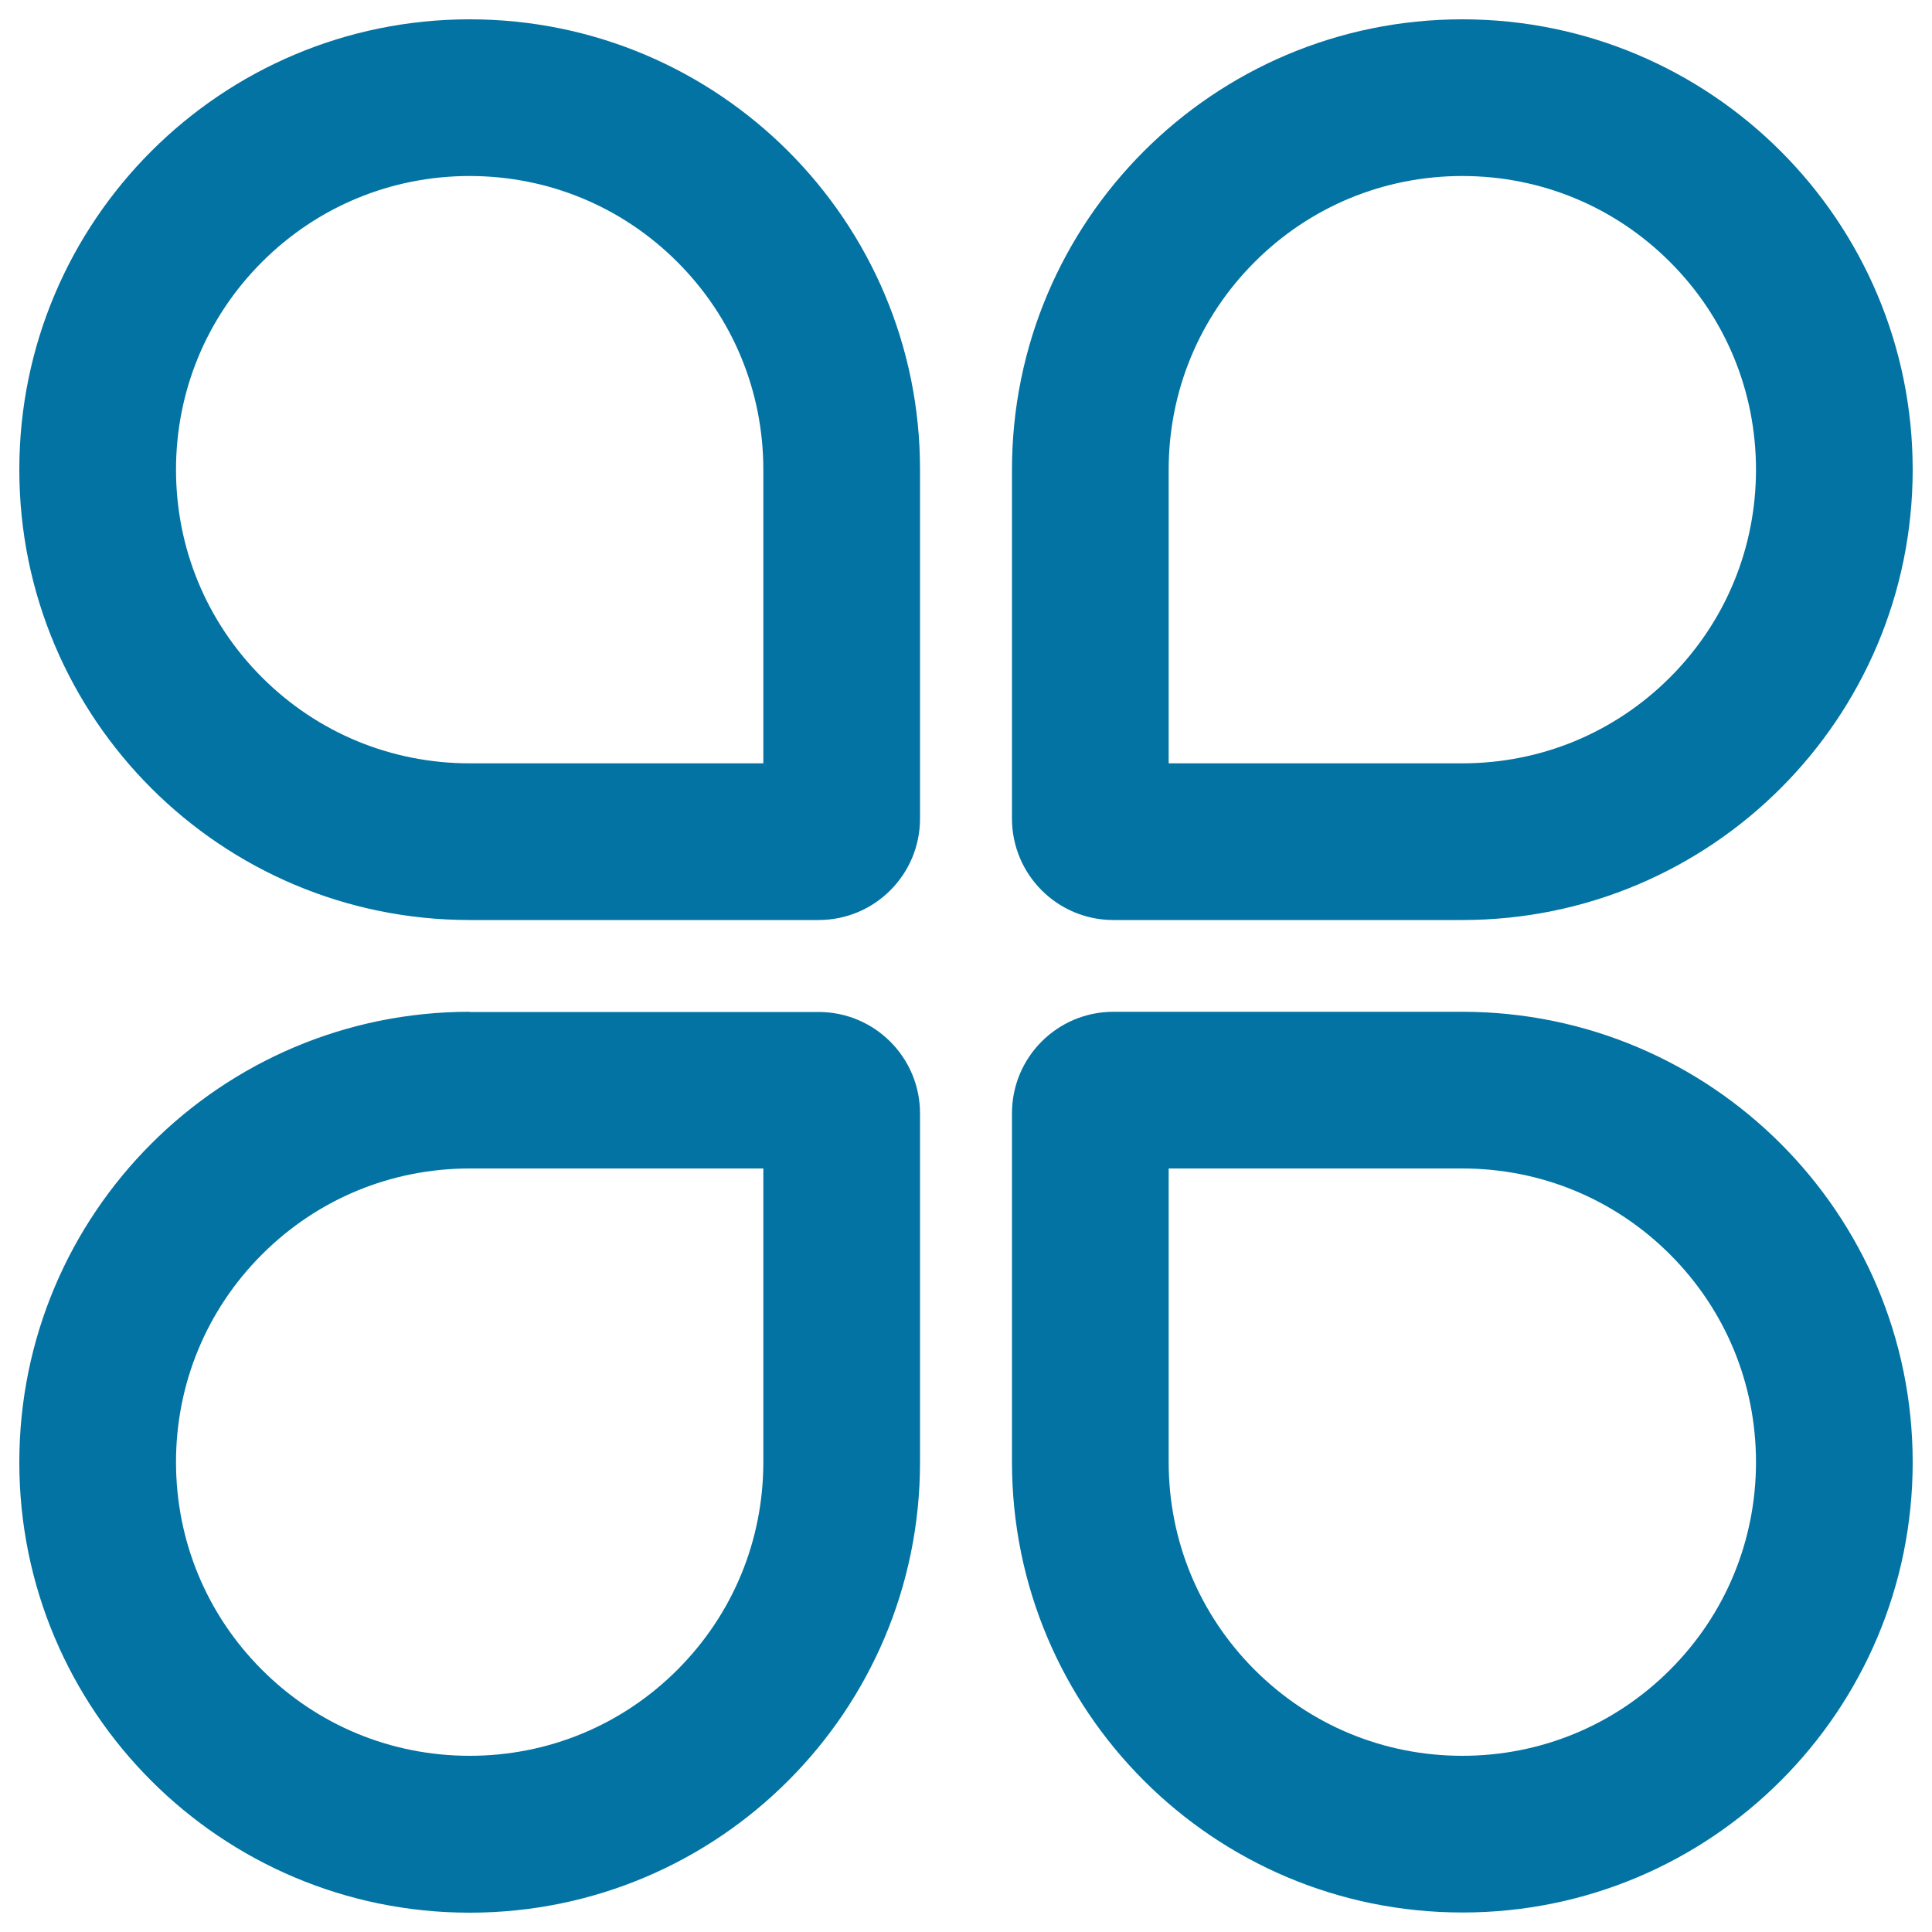 <svg xmlns="http://www.w3.org/2000/svg" viewBox="0 0 1000 1000" style="fill:#0273a2">
<title>Product SVG icon</title>
<path d="M243.1,91.1c40.6,0,78.8,15.8,107.5,44.5c28.7,28.7,44.5,66.9,44.5,107.5v152h-152c-40.6,0-78.8-15.8-107.5-44.5c-28.7-28.7-44.5-66.9-44.5-107.5c0-40.6,15.8-78.8,44.5-107.5C164.3,106.9,202.5,91.1,243.1,91.1 M243.1,10C114.4,10,10,114.4,10,243.1c0,128.8,104.4,233.1,233.1,233.1h180.6c29,0,52.5-23.5,52.5-52.5V243.1C476.3,114.4,371.9,10,243.1,10L243.1,10L243.1,10z M243.1,604.8L243.1,604.8h152v152c0,40.6-15.8,78.8-44.5,107.5c-28.7,28.7-66.9,44.5-107.5,44.5c-40.6,0-78.8-15.8-107.5-44.5c-28.7-28.7-44.5-66.9-44.5-107.5c0-40.6,15.8-78.8,44.5-107.5C164.3,620.6,202.5,604.8,243.1,604.8 M243.1,523.7C114.4,523.7,10,628.1,10,756.9C10,885.6,114.4,990,243.1,990c128.8,0,233.1-104.4,233.1-233.1V576.3c0-29-23.5-52.5-52.5-52.5H243.1L243.1,523.7L243.1,523.7z M756.9,91.1c40.6,0,78.8,15.8,107.5,44.5c28.7,28.7,44.5,66.9,44.5,107.5c0,40.6-15.8,78.8-44.5,107.5c-28.7,28.7-66.9,44.5-107.5,44.5h-152v-152c0-40.6,15.8-78.8,44.5-107.5C678.1,106.9,716.3,91.1,756.9,91.1 M756.9,10c-128.8,0-233.1,104.4-233.1,233.1v180.6c0,29,23.5,52.5,52.5,52.5l180.6,0c128.8,0,233.1-104.4,233.1-233.1C990,114.4,885.6,10,756.9,10L756.9,10L756.9,10z M756.9,604.8L756.9,604.8c40.6,0,78.8,15.8,107.5,44.5c28.7,28.7,44.5,66.9,44.5,107.5c0,40.6-15.8,78.8-44.5,107.5c-28.7,28.7-66.9,44.5-107.5,44.5c-40.6,0-78.8-15.8-107.5-44.5c-28.7-28.7-44.5-66.9-44.5-107.5v-152H756.9 M756.9,523.7H576.3c-29,0-52.5,23.5-52.5,52.5l0,180.6c0,128.8,104.4,233.1,233.1,233.1C885.6,990,990,885.6,990,756.9C990,628.1,885.6,523.7,756.9,523.7L756.9,523.7L756.9,523.7z"/>
</svg>